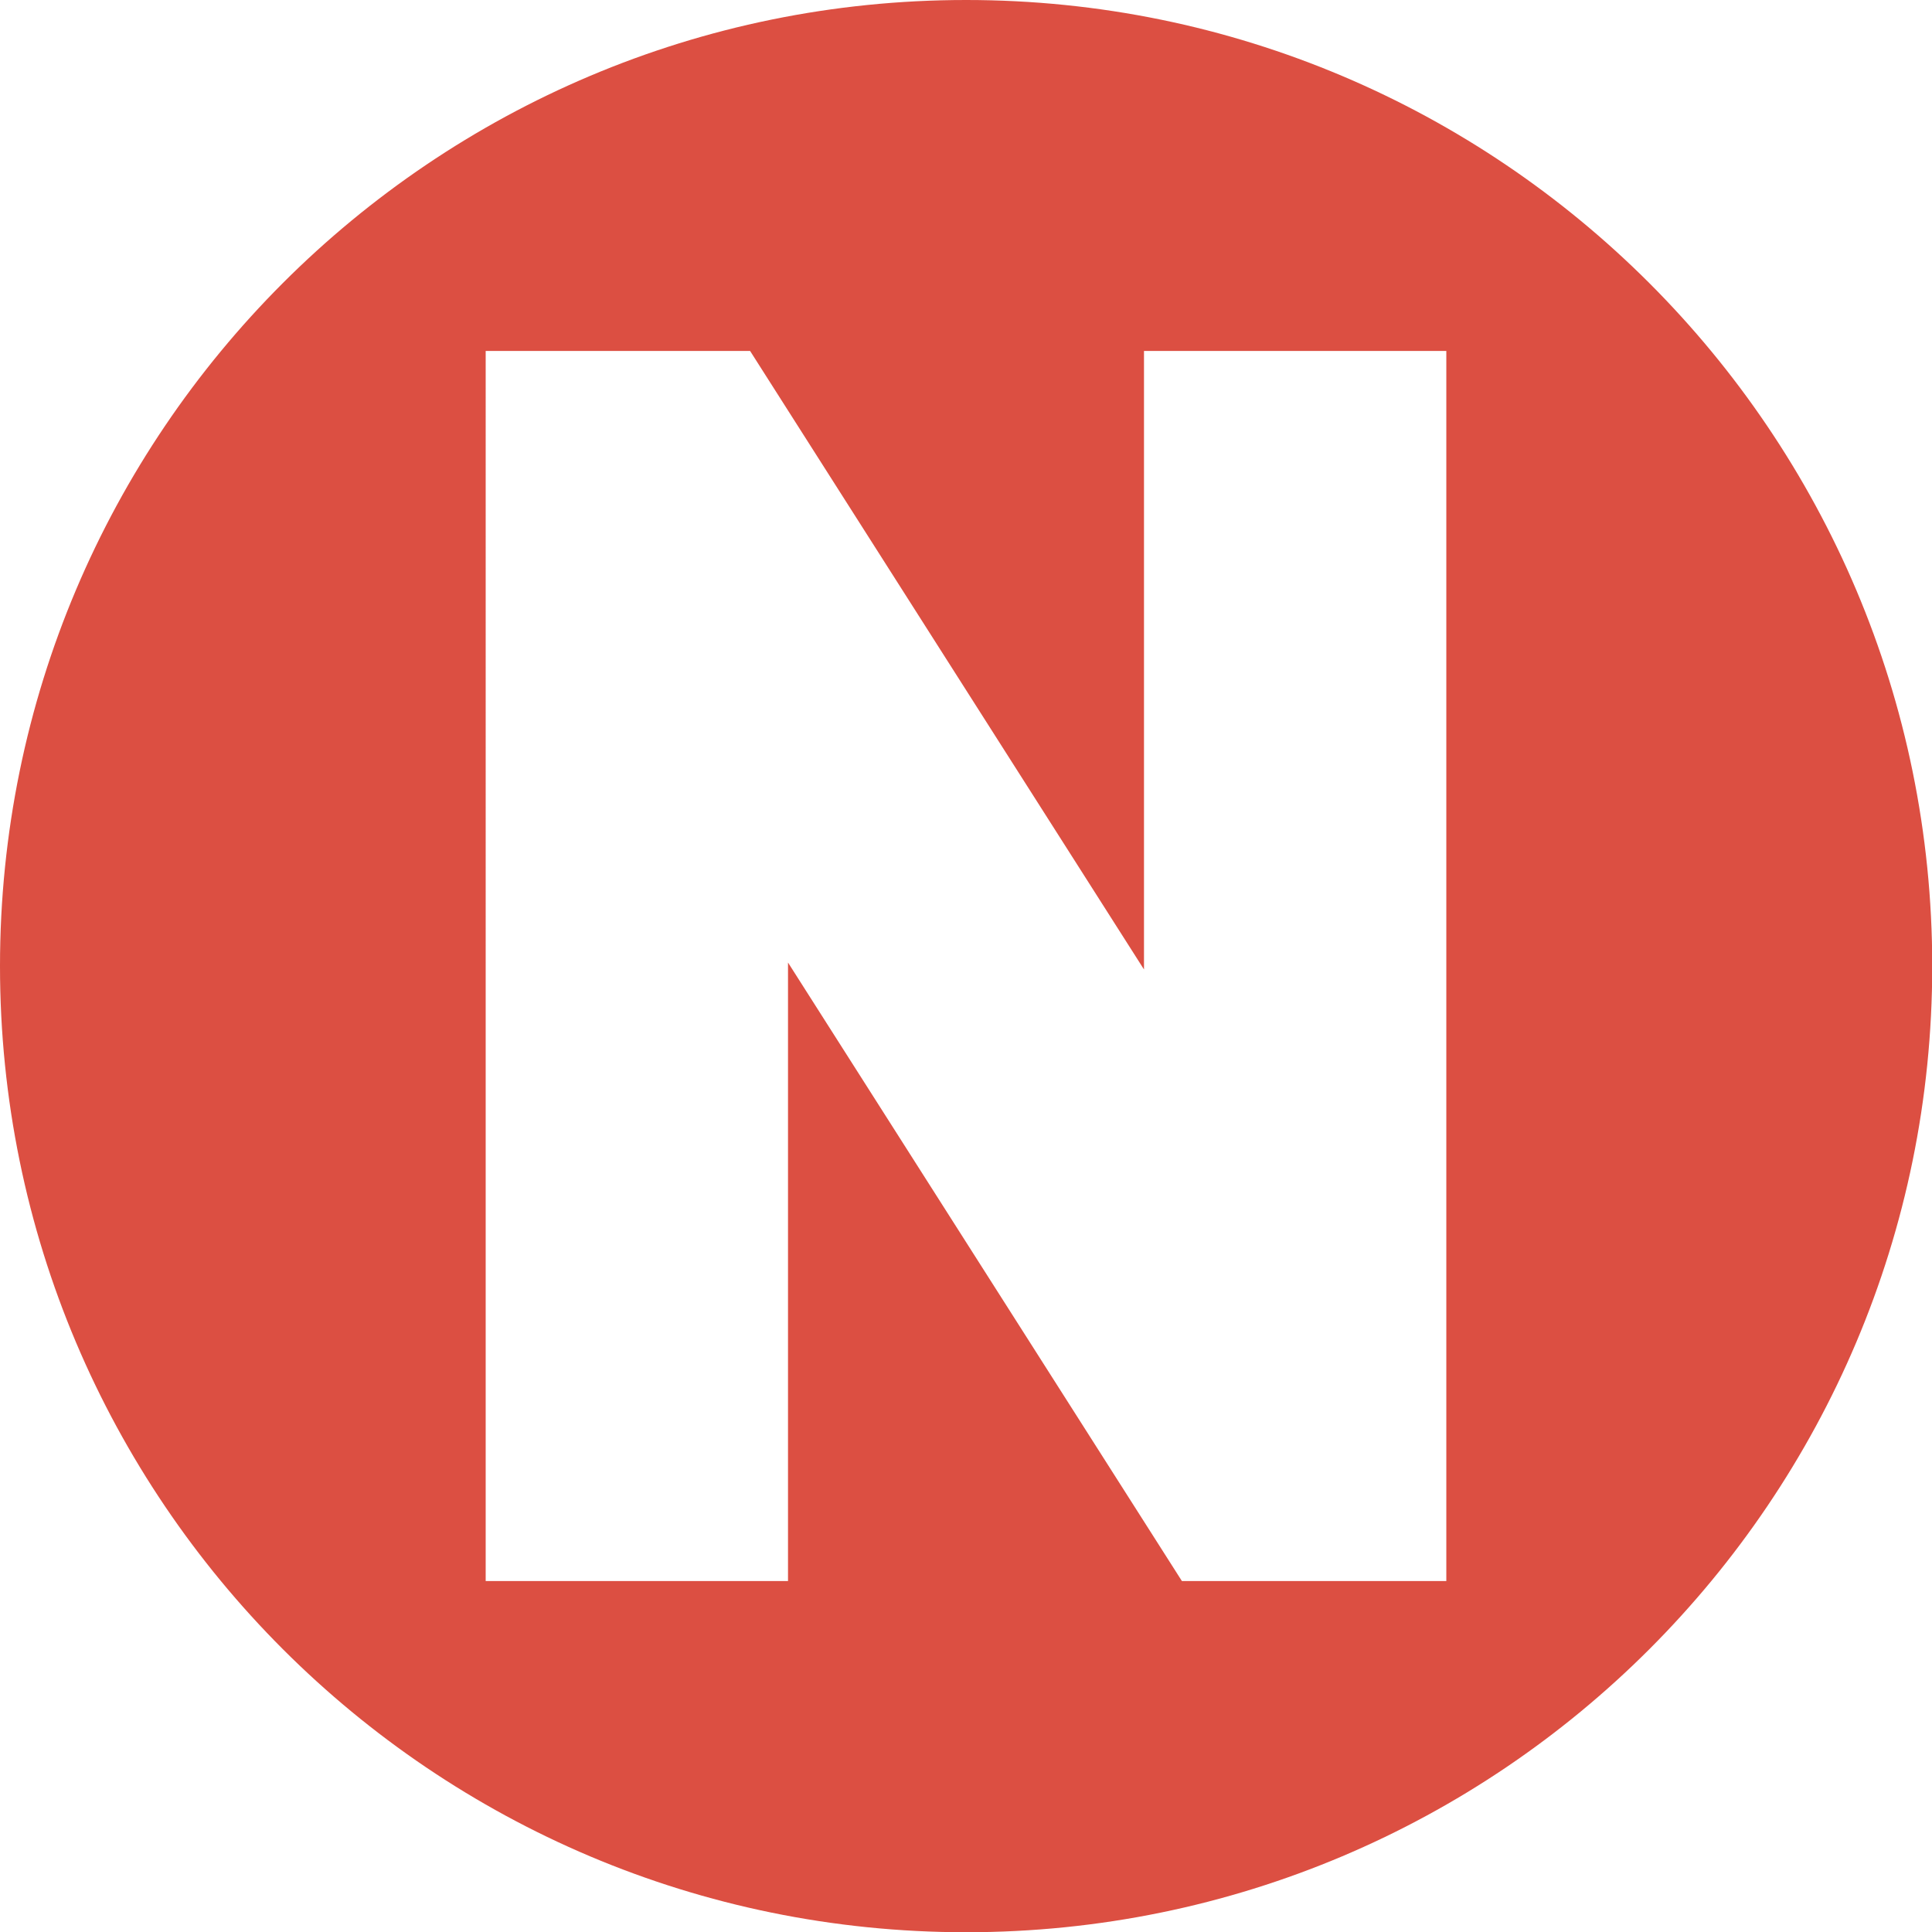 <svg xmlns="http://www.w3.org/2000/svg" id="Calque_2" viewBox="0 0 81.03 81.03"><defs><style>.cls-1{fill:#dc4f42;stroke-width:0px;}</style></defs><g id="Calque_1-2"><path class="cls-1" d="M40.52,0C18.14,0,0,18.14,0,40.52s18.14,40.52,40.52,40.52,40.52-18.14,40.52-40.52S62.89,0,40.52,0ZM60.66,66.31h-11.09l-16.52-25.94v25.94h-12.68V14.72h11.09l16.52,25.94V14.72h12.68v51.6Z"></path></g></svg>